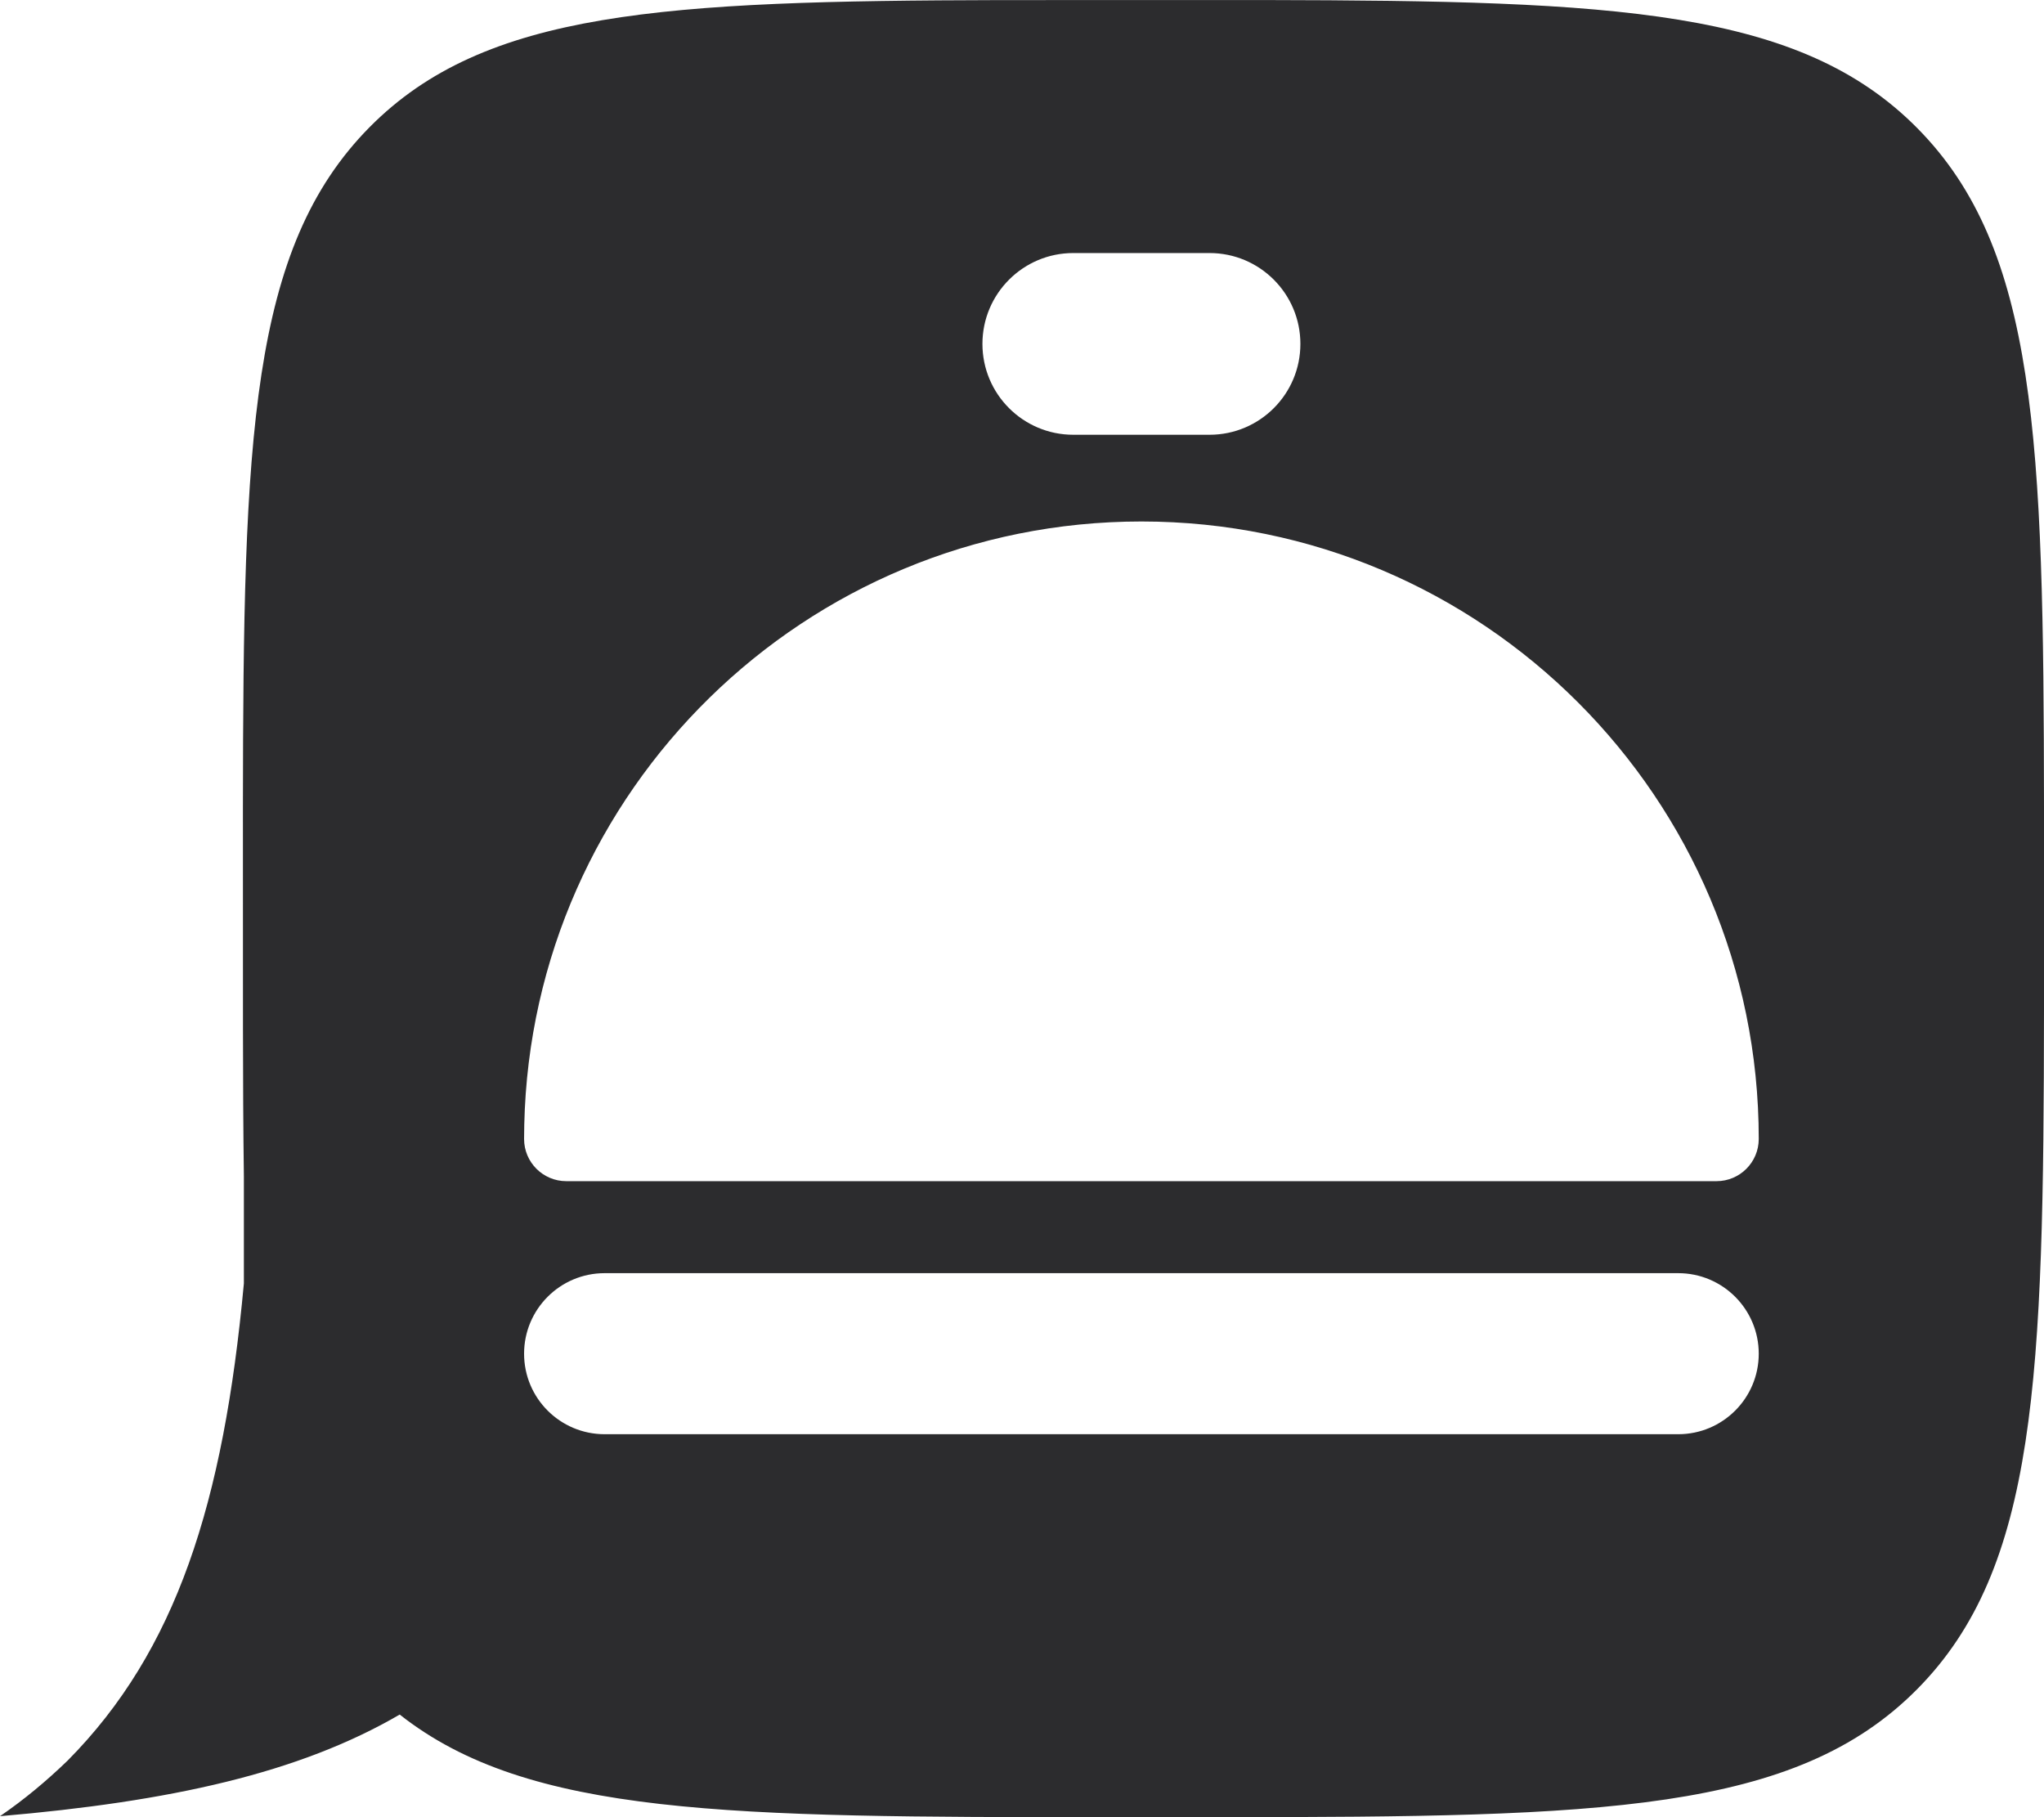 <?xml version="1.0" encoding="UTF-8"?> <svg xmlns="http://www.w3.org/2000/svg" width="45" height="40" viewBox="0 0 45 40"> <path fill="#2C2C2E" d="M42.209,2.819 C44.848,5.484 44.992,9.668 45,17.754 L45,18.705 C45,18.866 45,19.029 45,19.193 L45,20.785 L45,21.275 L45,22.228 C44.992,30.332 44.848,34.516 42.209,37.181 C39.519,39.898 35.266,39.996 26.934,40 L24.354,40 C16.065,40 11.634,39.978 8.8,37.741 C6.584,39.032 3.75,39.656 0,39.978 C0.533,39.613 1.023,39.204 1.491,38.752 C3.878,36.342 4.922,33.093 5.369,28.252 L5.369,25.885 C5.355,24.866 5.35,23.791 5.349,22.619 L5.348,17.751 C5.356,9.647 5.5,5.462 8.139,2.797 C10.677,0.235 14.605,0.02 22.022,0.002 L27.86,0.001 C35.585,0.015 39.621,0.205 42.209,2.819 Z M36.947,28.025 L13.311,28.025 C12.332,28.025 11.538,28.819 11.538,29.798 C11.538,30.777 12.332,31.57 13.311,31.57 L36.947,31.57 C37.926,31.57 38.72,30.777 38.72,29.798 C38.72,28.819 37.926,28.025 36.947,28.025 Z M25.129,11.479 C17.727,11.479 11.707,17.396 11.542,24.758 L11.538,25.07 C11.538,25.584 11.954,26 12.468,26 L37.79,26 C38.304,26 38.72,25.584 38.72,25.07 C38.72,17.564 32.635,11.479 25.129,11.479 Z M26.629,5.57 L23.629,5.57 C22.525,5.57 21.629,6.466 21.629,7.57 C21.629,8.675 22.525,9.57 23.629,9.57 L26.629,9.57 C27.734,9.57 28.629,8.675 28.629,7.57 C28.629,6.466 27.734,5.57 26.629,5.57 Z"></path> </svg> 